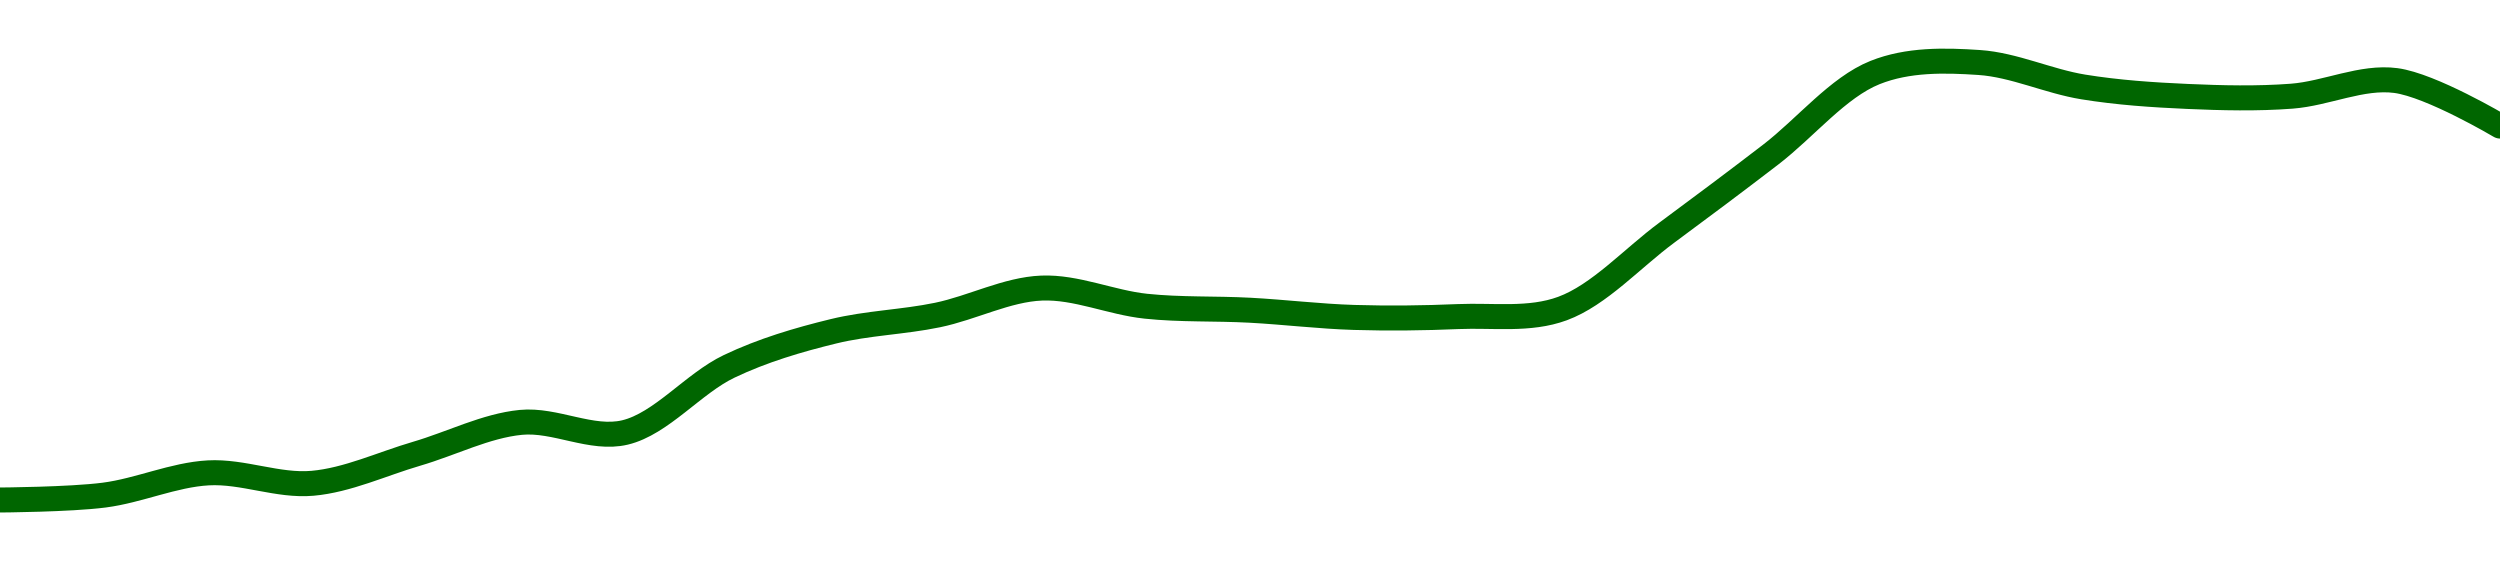 <!-- series1d: [0.01533562,0.01534301,0.0153766,0.01536085,0.01540547,0.01545284,0.0154376,0.01553743,0.01559033,0.01561493,0.01565563,0.01562825,0.01562218,0.0156113,0.01561259,0.01562474,0.01573915,0.01585738,0.01598108,0.01599626,0.01595932,0.01594501,0.0159454,0.01596902,0.01590029] -->

<svg width="200" height="45" viewBox="0 0 200 45" xmlns="http://www.w3.org/2000/svg">
  <defs>
    <linearGradient id="grad-area" x1="0" y1="0" x2="0" y2="1">
      <stop offset="0%" stop-color="rgba(76,175,80,.2)" />
      <stop offset="100%" stop-color="rgba(0,0,0,0)" />
    </linearGradient>
  </defs>

  <path d="M0,40C0,40,5.57,39.966,8.333,39.608C11.126,39.247,13.877,37.983,16.667,37.829C19.433,37.676,22.245,38.907,25,38.663C27.802,38.415,30.559,37.111,33.333,36.299C36.114,35.486,38.861,34.066,41.667,33.79C44.418,33.519,47.327,35.236,50,34.597C52.902,33.904,55.47,30.674,58.333,29.308C61.035,28.02,63.859,27.192,66.667,26.506C69.416,25.834,72.236,25.775,75,25.202C77.792,24.624,80.543,23.159,83.333,23.046C86.099,22.934,88.879,24.202,91.667,24.497C94.435,24.79,97.223,24.669,100,24.818C102.779,24.968,105.554,25.31,108.333,25.395C111.109,25.479,113.891,25.445,116.667,25.326C119.446,25.208,122.353,25.658,125,24.683C127.939,23.6,130.564,20.669,133.333,18.621C136.119,16.561,138.9,14.485,141.667,12.358C144.456,10.213,147.038,6.992,150,5.804C152.632,4.749,155.571,4.814,158.333,5C161.127,5.188,163.873,6.504,166.667,6.957C169.429,7.405,172.219,7.592,175,7.715C177.775,7.838,180.563,7.905,183.333,7.695C186.119,7.483,188.94,6.083,191.667,6.443C194.499,6.818,200,10.084,200,10.084"
        fill="none"
        stroke="#006600"
        stroke-width="2"
        stroke-linejoin="round"
        stroke-linecap="round"
        />
</svg>